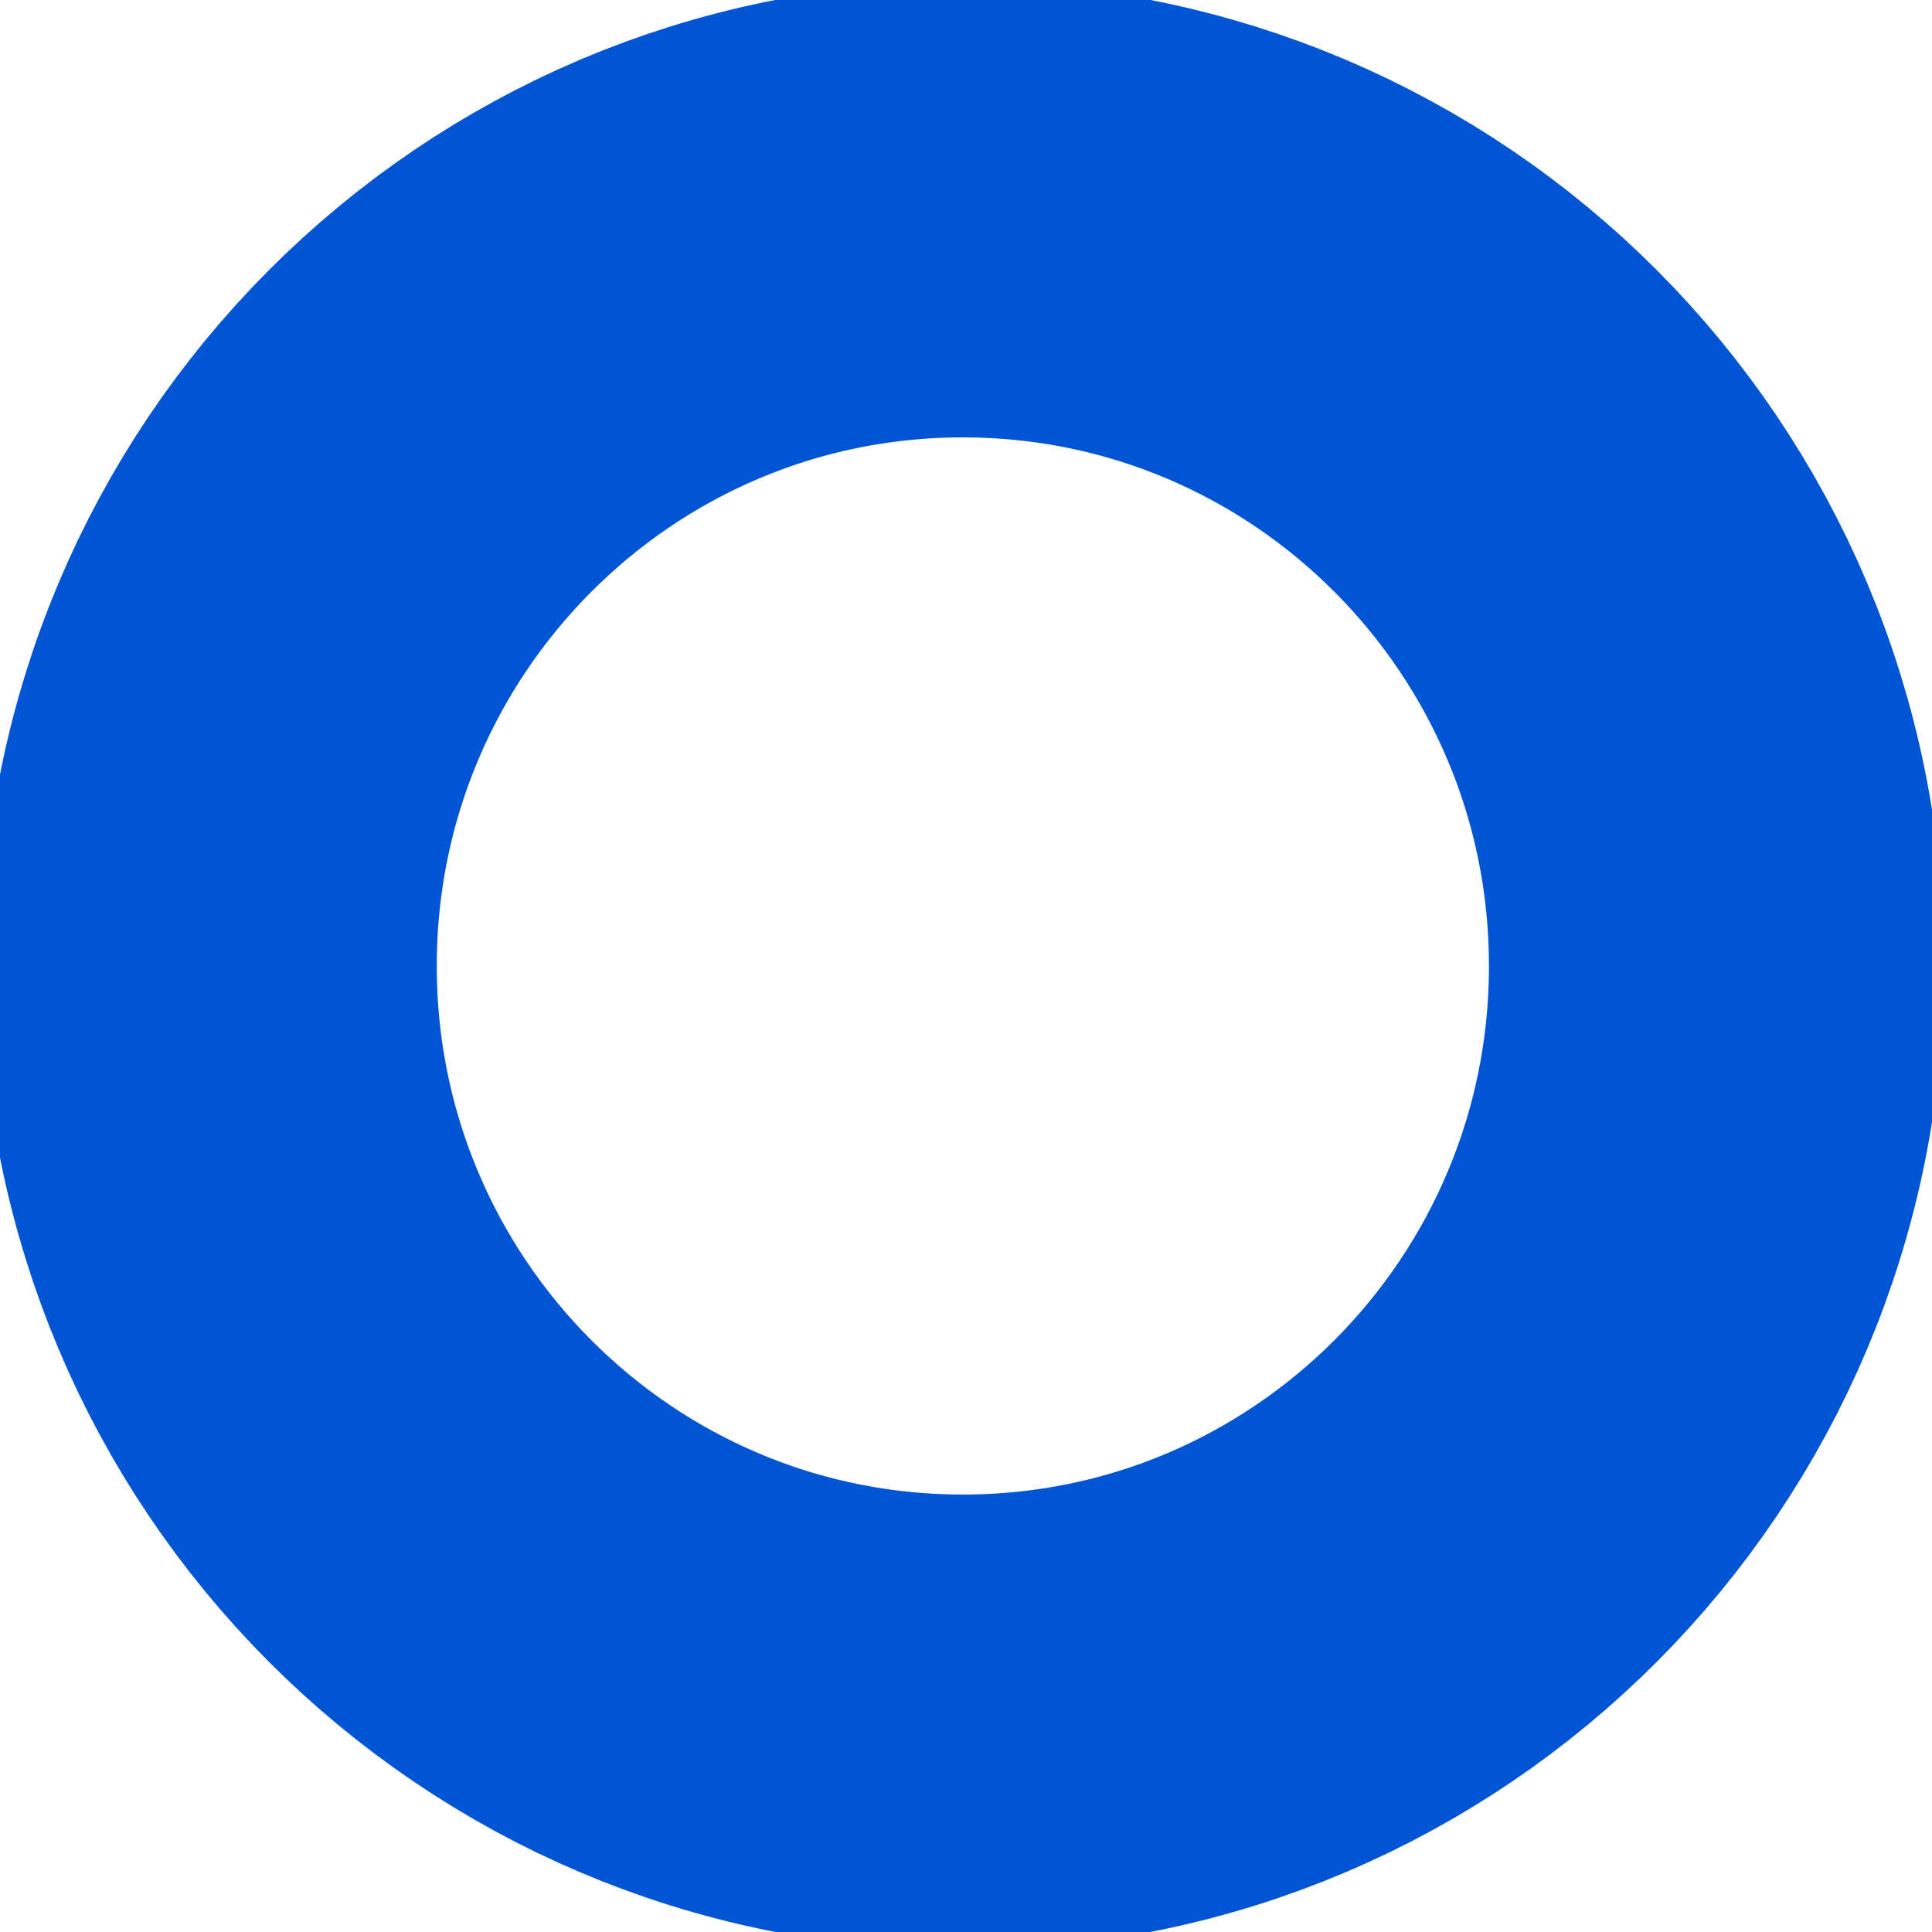 <svg width="28" height="28" viewBox="0 0 28 28" fill="none" xmlns="http://www.w3.org/2000/svg">
<path d="M13.954 24.96C19.988 24.96 24.879 20.053 24.879 14C24.879 7.947 19.988 3.039 13.954 3.039C7.921 3.039 3.03 7.947 3.03 14C3.03 20.053 7.921 24.96 13.954 24.96Z" stroke="#0055D4" stroke-width="6.6" stroke-miterlimit="15.1"/>
</svg>
